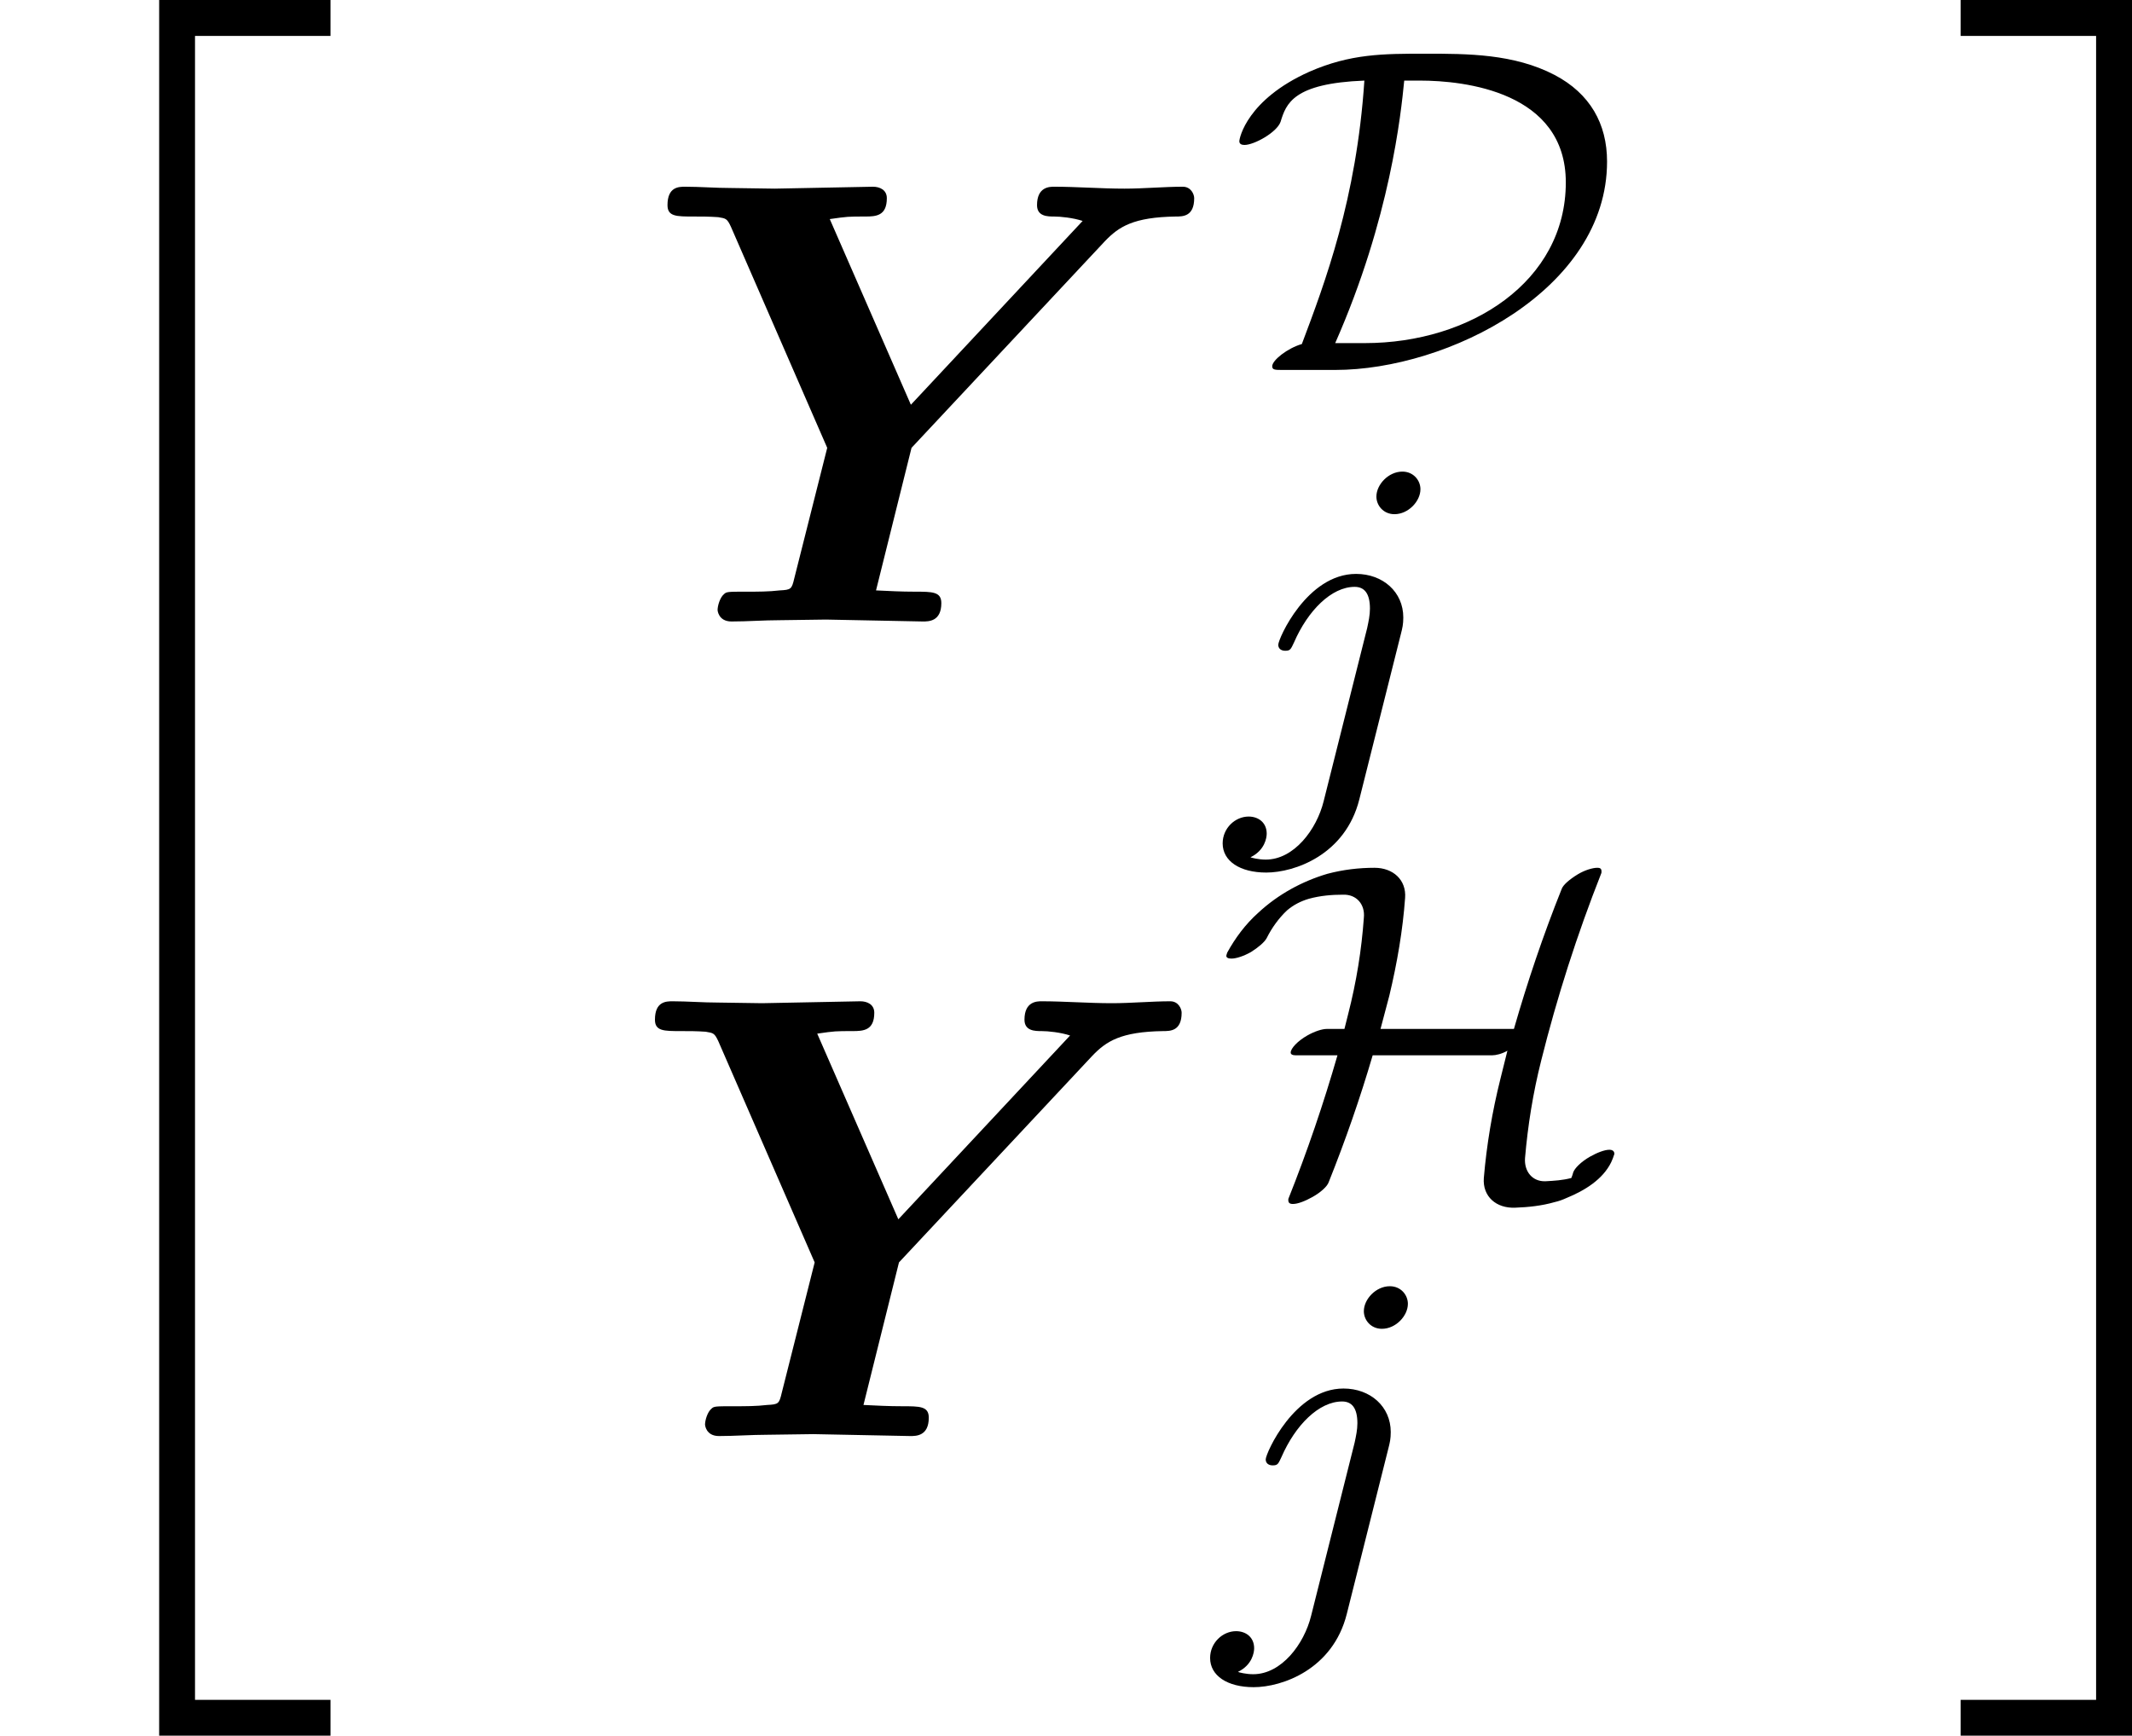<?xml version='1.0' encoding='UTF-8'?>
<!-- This file was generated by dvisvgm 3.0.3 -->
<svg version='1.1' xmlns='http://www.w3.org/2000/svg' xmlns:xlink='http://www.w3.org/1999/xlink' width='51.372pt' height='41.829pt' viewBox='387.924 557.572 51.372 41.829'>
<defs>
<path id='g37-106' d='M3.292-4.973C3.292-5.125 3.172-5.276 2.981-5.276C2.742-5.276 2.534-5.053 2.534-4.846C2.534-4.694 2.654-4.543 2.845-4.543C3.084-4.543 3.292-4.766 3.292-4.973ZM2.957-2.487C2.981-2.582 2.997-2.646 2.997-2.766C2.997-3.204 2.646-3.515 2.184-3.515C1.339-3.515 .845-2.399 .845-2.295C.845-2.224 .901-2.192 .964-2.192C1.052-2.192 1.06-2.216 1.116-2.335C1.355-2.885 1.761-3.292 2.16-3.292C2.327-3.292 2.423-3.18 2.423-2.917C2.423-2.805 2.399-2.694 2.375-2.582L1.626 .399C1.506 .885 1.116 1.403 .63 1.403C.502 1.403 .383 1.371 .367 1.363C.614 1.243 .646 1.028 .646 .956C.646 .765 .502 .662 .335 .662C.104 .662-.112 .861-.112 1.124C-.112 1.427 .183 1.626 .638 1.626C1.124 1.626 2 1.323 2.24 .367L2.957-2.487Z'/>
<path id='g35-68' d='M6.504-3.587C6.504-4.24 6.209-4.758 5.603-5.077C4.902-5.444 4.097-5.444 3.379-5.444C2.654-5.444 2.088-5.444 1.379-5.133C.311-4.655 .175-3.993 .175-3.937C.175-3.889 .215-3.873 .263-3.873C.43-3.873 .821-4.089 .885-4.272C.98-4.583 1.1-4.933 2.327-4.981C2.192-2.941 1.65-1.506 1.251-.446C1.004-.375 .741-.167 .741-.064C.741 0 .789 0 .925 0H1.825C3.762 0 6.504-1.379 6.504-3.587ZM5.794-3.228C5.794-1.522 4.152-.462 2.335-.462H1.825C2.774-2.614 2.957-4.415 3.013-4.981H3.284C4.049-4.981 5.794-4.79 5.794-3.228Z'/>
<path id='g35-72' d='M6.846-.526C6.846-.574 6.814-.598 6.759-.598C6.679-.598 6.551-.55 6.424-.478C6.272-.391 6.161-.279 6.137-.207C6.129-.175 6.121-.151 6.105-.112C5.954-.072 5.81-.064 5.659-.056C5.436-.048 5.292-.223 5.308-.454C5.356-1.012 5.444-1.57 5.587-2.136C5.858-3.22 6.201-4.296 6.623-5.364C6.631-5.436 6.607-5.452 6.551-5.452C6.472-5.452 6.336-5.412 6.217-5.34C6.073-5.252 5.962-5.157 5.938-5.085C5.619-4.288 5.348-3.483 5.117-2.678H2.821L2.973-3.252C3.108-3.818 3.204-4.376 3.244-4.933C3.268-5.244 3.037-5.452 2.718-5.452C2.447-5.452 2.176-5.42 1.905-5.348C1.474-5.22 1.06-4.997 .717-4.678C.494-4.479 .319-4.24 .183-3.993C.175-3.977 .167-3.937 .167-3.937C.167-3.905 .199-3.889 .255-3.889C.335-3.889 .462-3.929 .59-4.001C.717-4.081 .821-4.168 .861-4.24C.948-4.415 1.068-4.583 1.211-4.718C1.323-4.814 1.451-4.878 1.586-4.918C1.785-4.973 1.985-4.989 2.176-4.989C2.407-4.997 2.558-4.822 2.534-4.591C2.495-4.041 2.407-3.491 2.264-2.933L2.2-2.678H1.897C1.817-2.678 1.69-2.638 1.562-2.566C1.395-2.471 1.275-2.343 1.275-2.271C1.275-2.24 1.307-2.224 1.363-2.224H2.08C1.841-1.395 1.562-.574 1.235 .247C1.227 .319 1.259 .335 1.315 .335C1.395 .335 1.522 .287 1.65 .215C1.793 .135 1.905 .032 1.929-.04C2.216-.757 2.471-1.49 2.686-2.224H4.742C4.806-2.224 4.91-2.248 5.005-2.303L4.886-1.825C4.742-1.251 4.647-.677 4.599-.112C4.575 .207 4.814 .414 5.141 .399C5.364 .391 5.595 .367 5.818 .303C5.89 .287 5.954 .263 6.025 .231C6.336 .104 6.647-.088 6.791-.383C6.814-.43 6.83-.478 6.846-.526Z'/>
<path id='g13-89' d='M9.545-7.287C9.545-7.353 9.491-7.484 9.349-7.484C9.033-7.484 8.673-7.451 8.345-7.451C7.942-7.451 7.527-7.484 7.135-7.484C7.058-7.484 6.84-7.484 6.84-7.167C6.84-6.971 7.025-6.971 7.135-6.971S7.462-6.949 7.625-6.895L4.669-3.731L3.273-6.927C3.578-6.971 3.589-6.971 3.884-6.971C4.069-6.971 4.255-6.982 4.255-7.287C4.255-7.429 4.135-7.484 4.015-7.484L2.324-7.451L1.571-7.462C1.309-7.462 1.036-7.484 .785-7.484C.676-7.484 .48-7.484 .48-7.167C.48-6.971 .633-6.971 .927-6.971C1.069-6.971 1.2-6.971 1.353-6.96C1.484-6.938 1.505-6.938 1.571-6.796L3.229-2.989L2.662-.742C2.618-.556 2.607-.545 2.411-.535C2.225-.513 2.04-.513 1.844-.513C1.516-.513 1.495-.513 1.451-.469C1.385-.415 1.342-.273 1.342-.196C1.342-.196 1.353 0 1.582 0C1.855 0 2.138-.022 2.411-.022L3.207-.033L4.876 0C4.975 0 5.193 0 5.193-.316C5.193-.513 5.04-.513 4.735-.513C4.505-.513 4.298-.524 4.069-.535L4.68-2.989L8.007-6.545C8.247-6.796 8.498-6.96 9.229-6.971C9.349-6.971 9.545-6.971 9.545-7.287Z'/>
<path id='g33-34' d='M5.689 29.479V28.862H3.357V.219H5.689V-.399H2.74V29.479H5.689Z'/>
<path id='g33-35' d='M3.059 29.479V-.399H.11V.219H2.441V28.862H.11V29.479H3.059Z'/>
</defs>
<g id='page1' transform='matrix(1.4 0 0 1.4 0 0)'>
<use x='277.088' y='398.665' xlink:href='#g33-34'/>
<use x='288.097' y='408.964' xlink:href='#g13-89'/>
<use x='298.244' y='404.634' xlink:href='#g35-68'/>
<use x='298.244' y='411.66' xlink:href='#g37-106'/>
<use x='287.881' y='422.986' xlink:href='#g13-89'/>
<use x='298.028' y='418.656' xlink:href='#g35-72'/>
<use x='298.028' y='425.683' xlink:href='#g37-106'/>
<use x='310.724' y='398.665' xlink:href='#g33-35'/>
</g>
</svg>